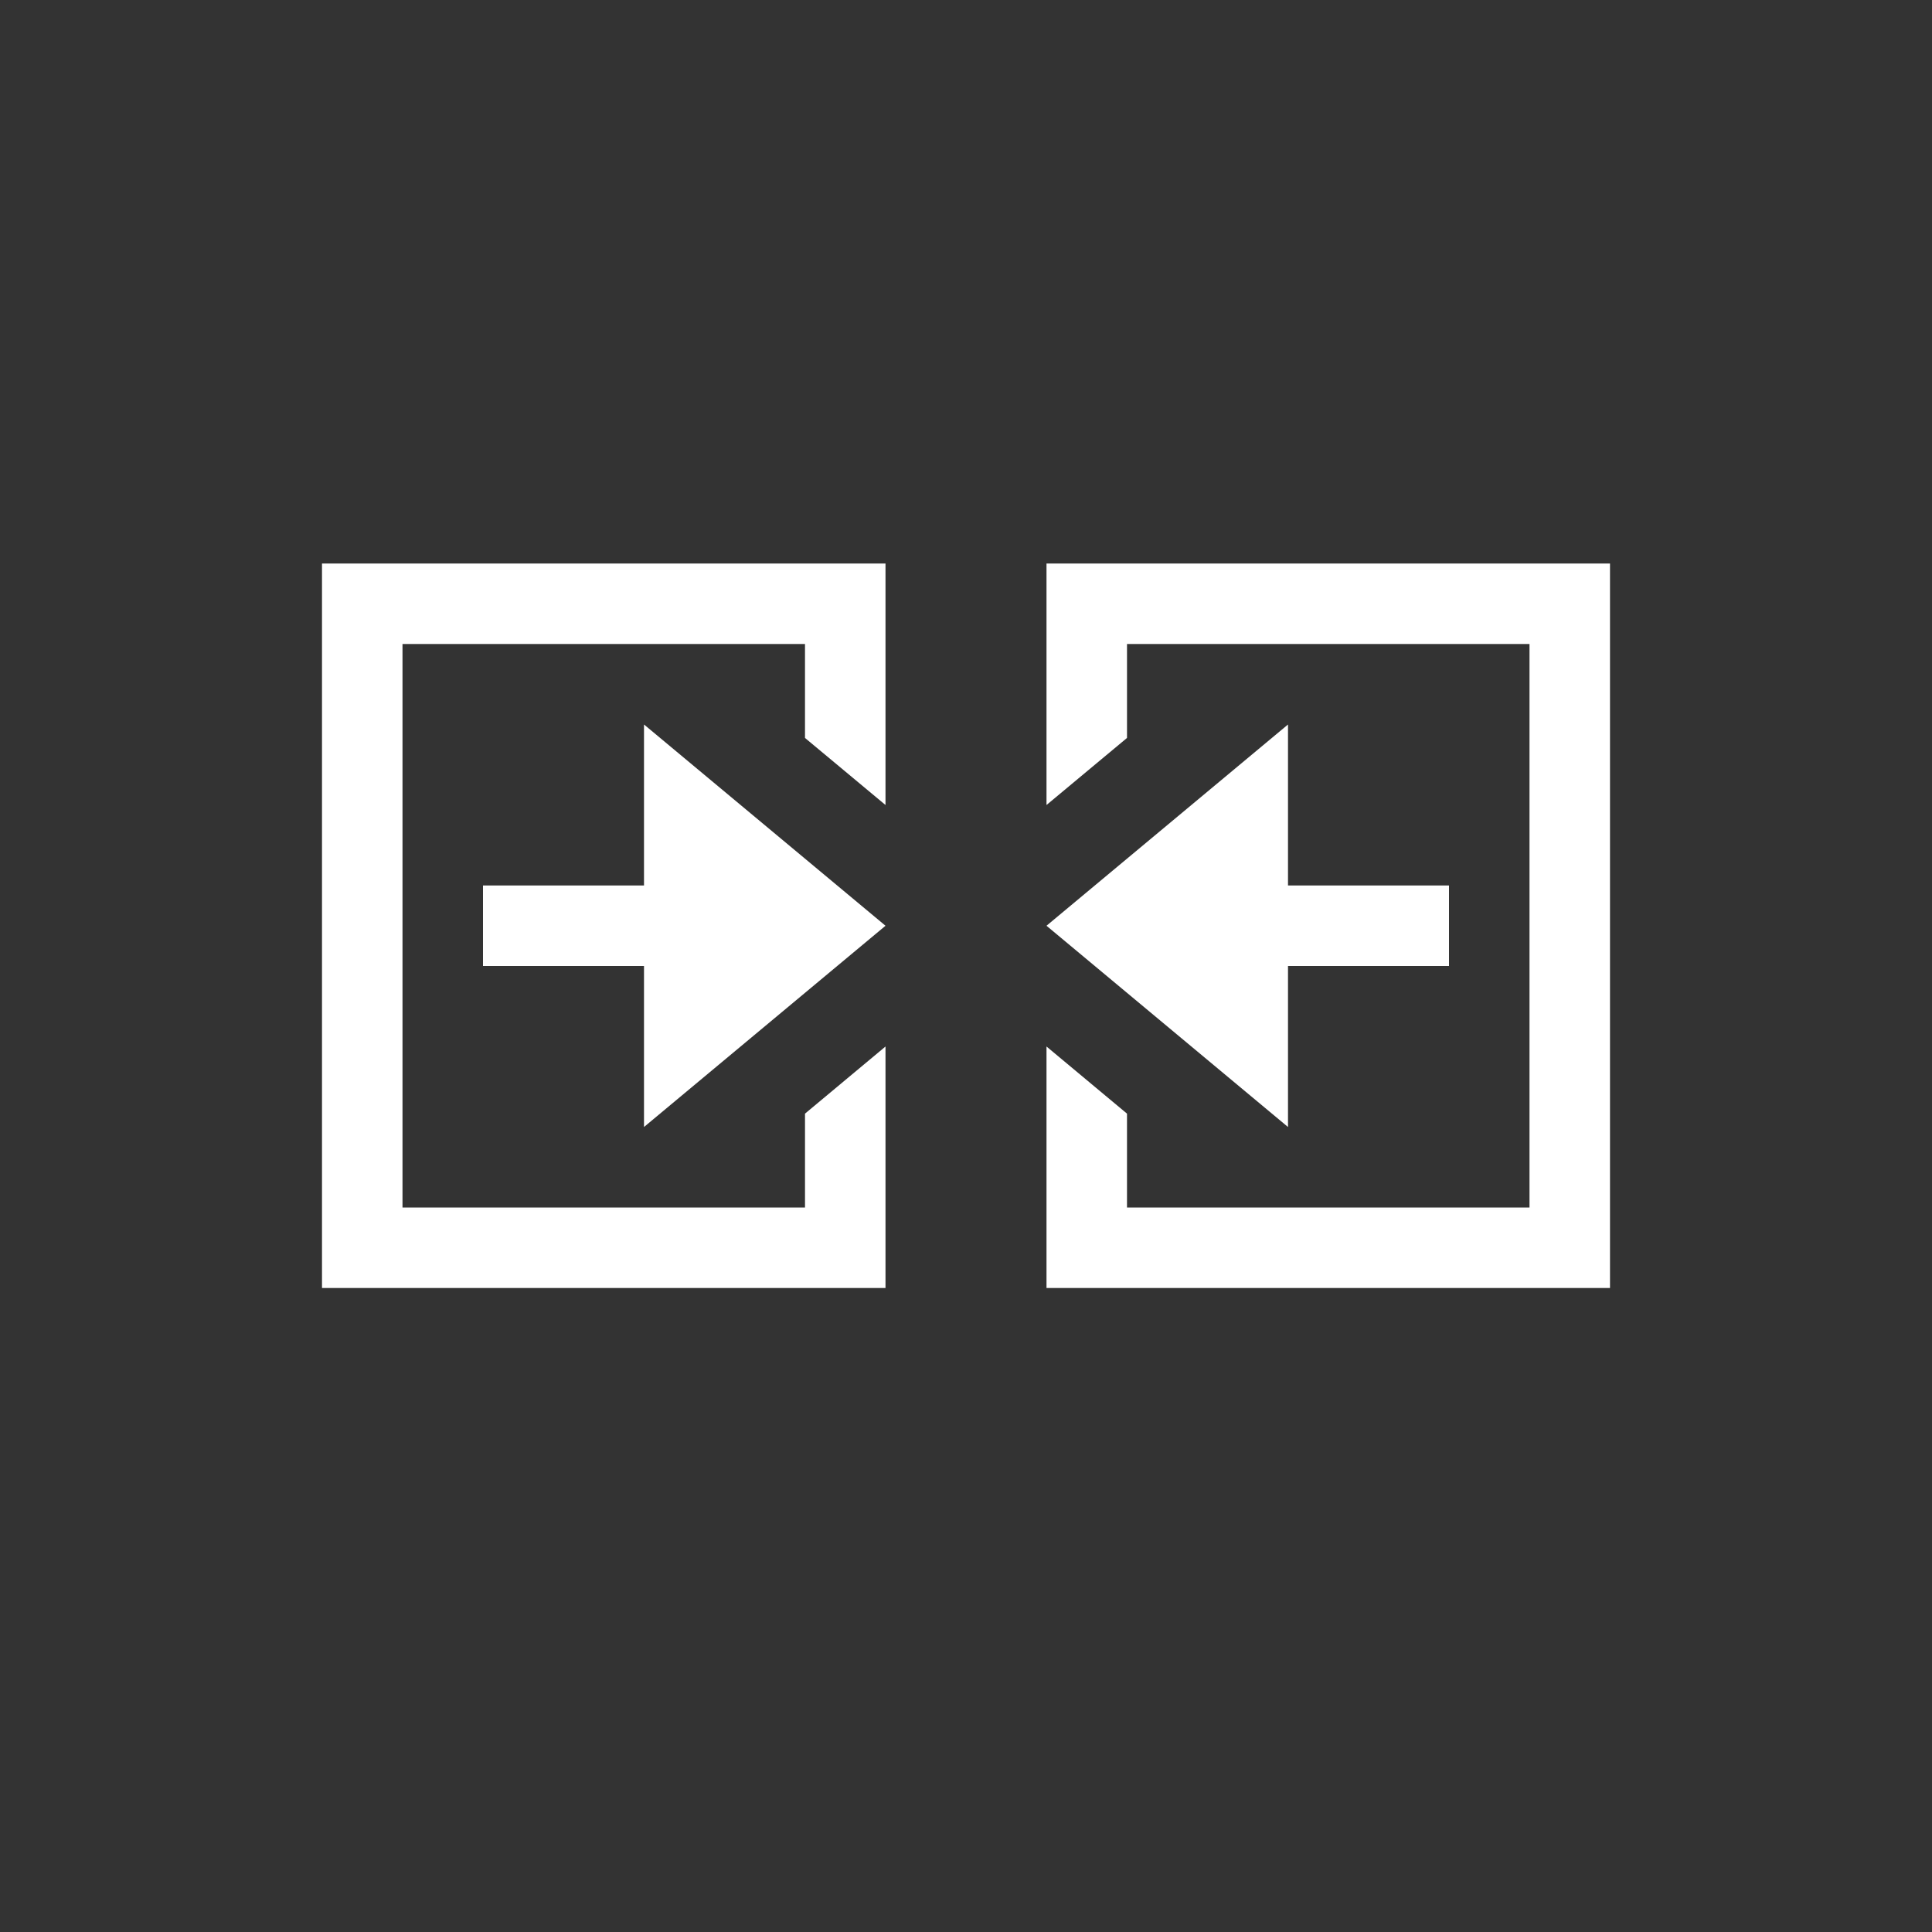 <?xml version="1.0" encoding="UTF-8"?>
<svg xmlns="http://www.w3.org/2000/svg" xmlns:xlink="http://www.w3.org/1999/xlink" width="24" height="24" viewBox="0 0 24 24"><rect x="0" y="0" width="24" height="24" fill="#333333" stroke="none"/><g fill="#fff">
	<g id="merge-cell-left">
		<path id="cell-border" d="M4 7v9h7v-3l-1 .834V15H5V8h5v1.167L11 10V7z"/>
		<path id="arrow" d="M8 9v2H6v1h2v2l3-2.5z"/>
	</g>
	<use id="merge-cell-right" xlink:href="#merge-cell-left" transform="matrix(-1 0 0 1 24 0)"/>
</g></svg>
